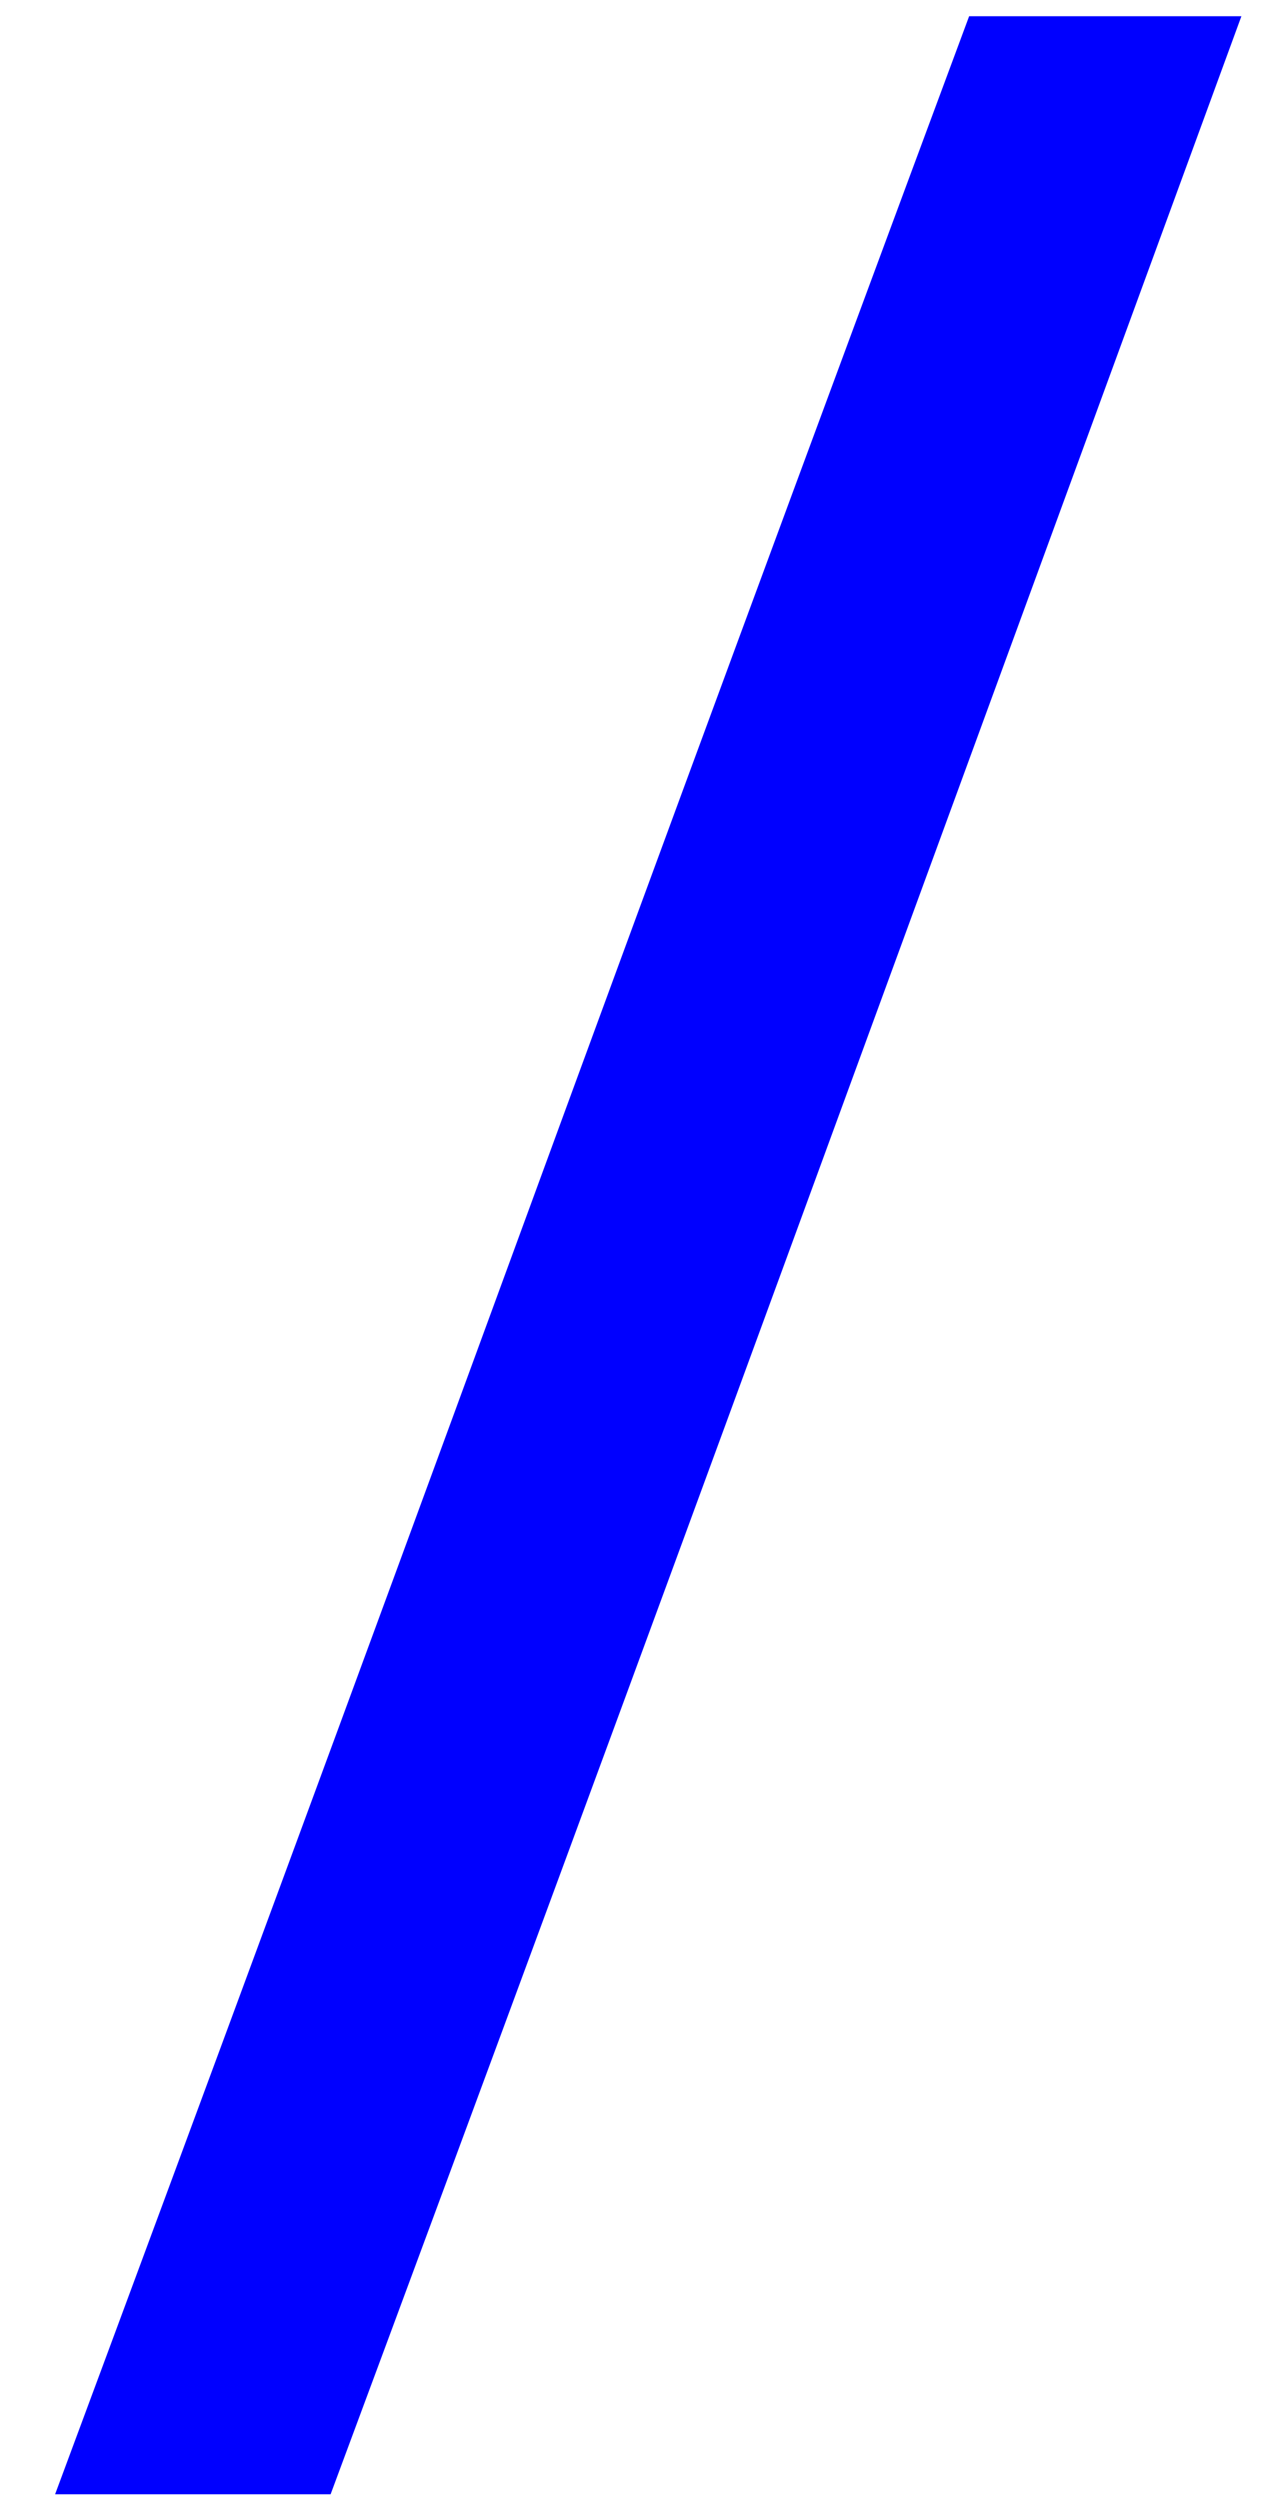 <svg width="19" height="37" viewBox="0 0 19 37" fill="none" xmlns="http://www.w3.org/2000/svg">
<path d="M18.384 0.24C16.144 6.352 13.904 12.464 11.664 18.576C9.424 24.688 7.168 30.8 4.896 36.912H0.816C3.088 30.8 5.344 24.688 7.584 18.576C9.824 12.464 12.08 6.352 14.352 0.24H18.384Z" fill="#0000FF"/>
</svg>
